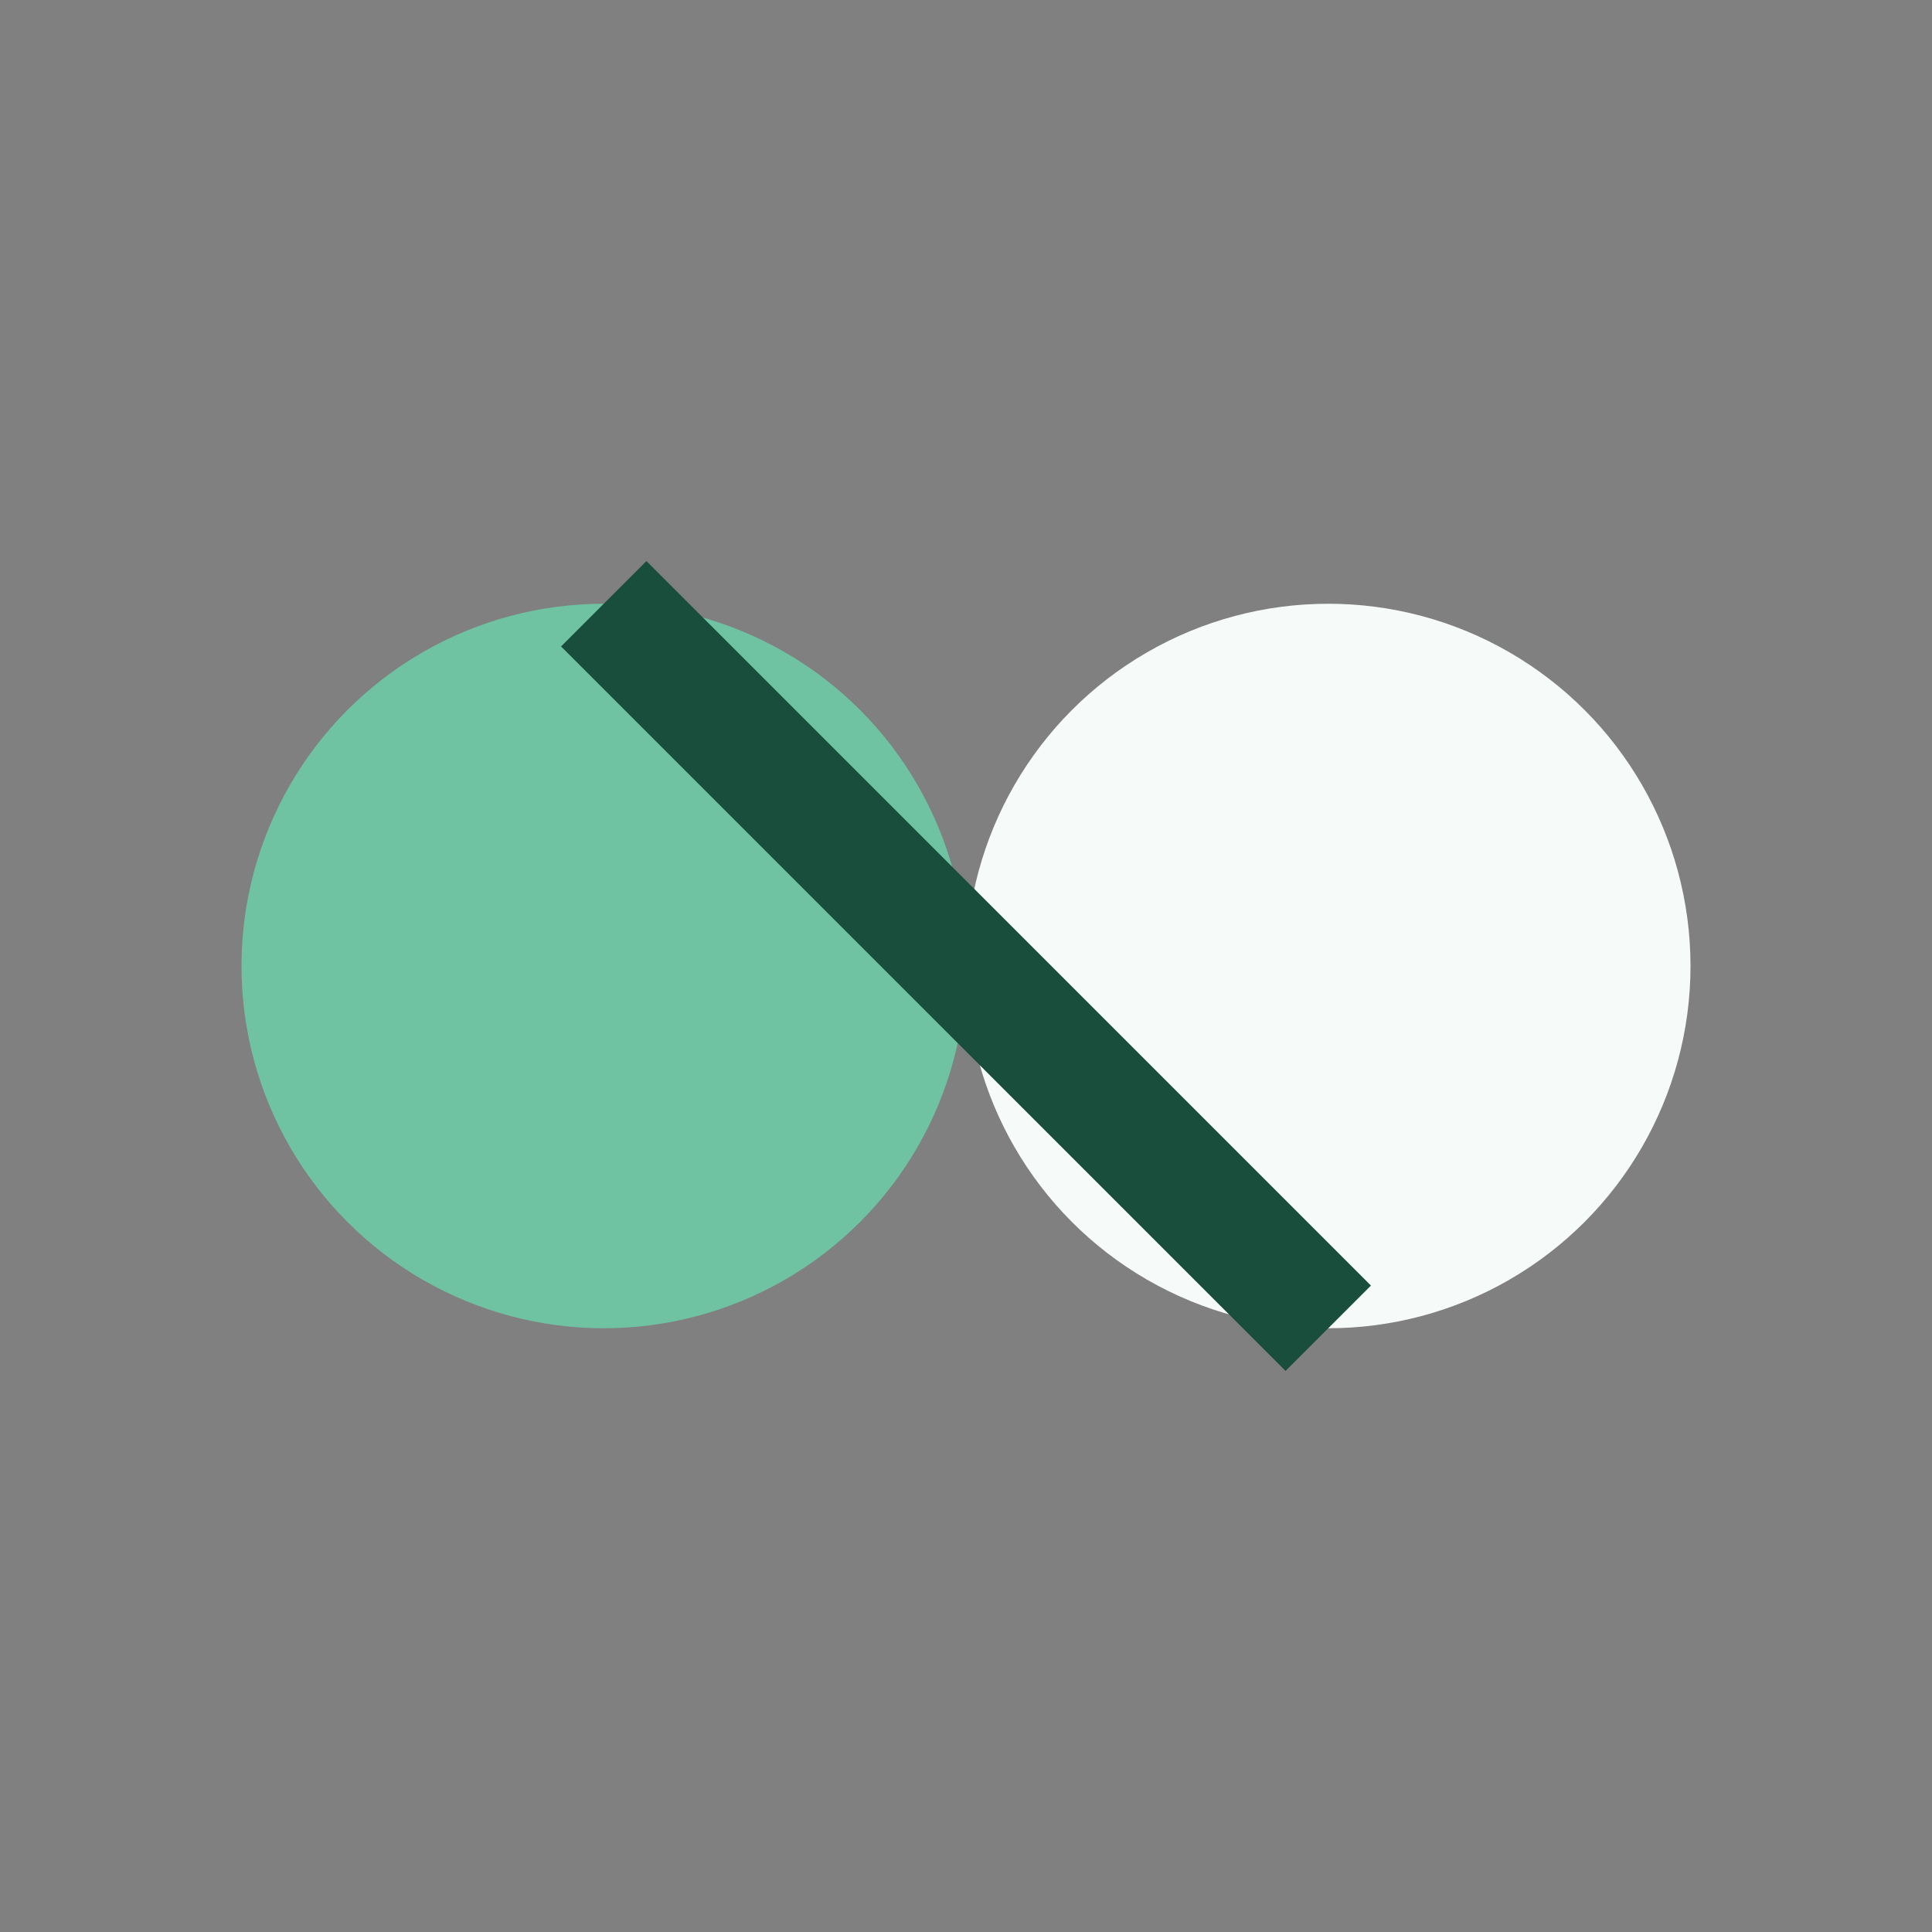 <?xml version="1.0" encoding="UTF-8"?>
<svg xmlns="http://www.w3.org/2000/svg" width="32" height="32" viewBox="0 0 32 32"><rect x="0" y="0" width="32" height="32" fill="#808080" stroke="none"/><circle cx="10" cy="16" r="6" fill="#6FC3A3"/><circle cx="22" cy="16" r="6" fill="#F6FAF8"/><path d="M10 10l12 12" stroke="#194D3C" stroke-width="2"/></svg>